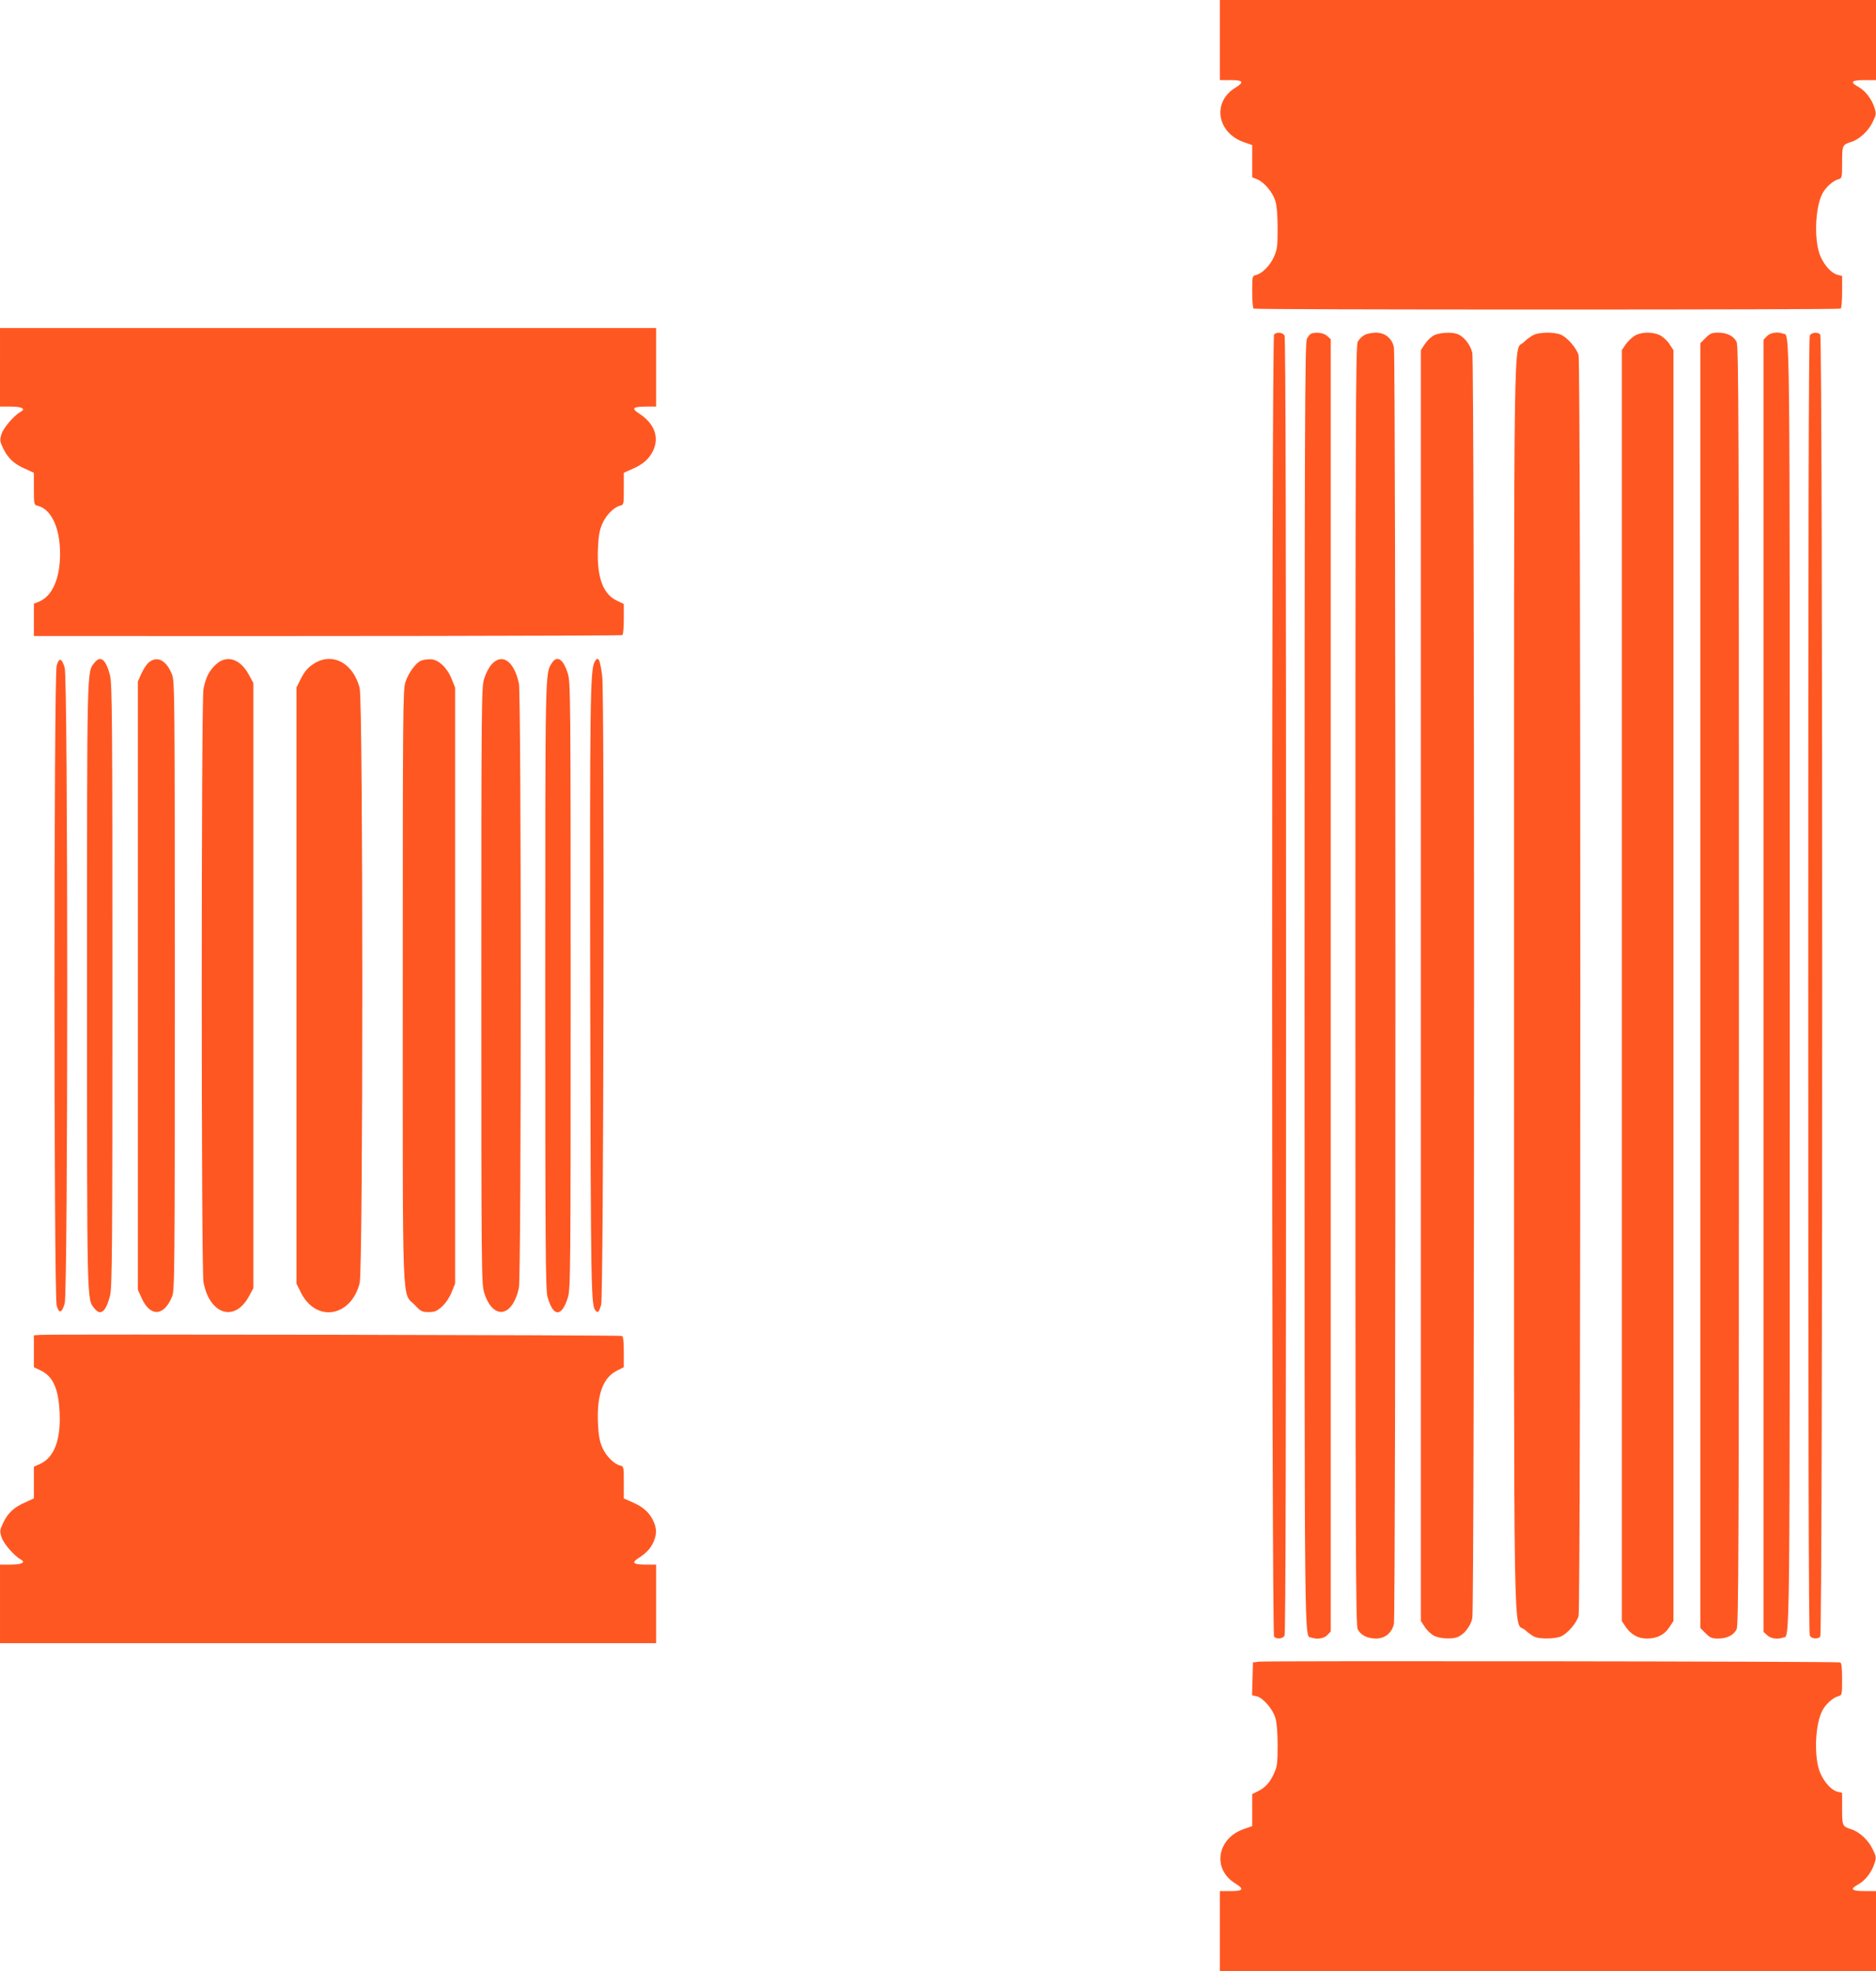 <?xml version="1.0" standalone="no"?>
<!DOCTYPE svg PUBLIC "-//W3C//DTD SVG 20010904//EN"
 "http://www.w3.org/TR/2001/REC-SVG-20010904/DTD/svg10.dtd">
<svg version="1.0" xmlns="http://www.w3.org/2000/svg"
 width="1218pt" height="1280pt" viewBox="0 0 1218 1280"
 preserveAspectRatio="xMidYMid meet">
<g transform="translate(0,1280) scale(0.1,-0.1)"
fill="#ff5722" stroke="none">
<path d="M7920 12540 l0 -260 70 0 c82 0 90 -13 30 -50 -153 -94 -118 -296 61
-355 l49 -17 0 -104 0 -105 34 -14 c46 -20 101 -86 117 -143 9 -29 14 -96 14
-177 0 -115 -3 -136 -24 -183 -25 -56 -76 -108 -116 -118 -25 -6 -25 -8 -25
-109 0 -57 4 -106 9 -109 5 -4 863 -6 1906 -6 1043 0 1901 2 1906 6 5 3 9 52
9 109 l0 103 -28 7 c-38 8 -86 59 -112 119 -43 96 -37 313 11 407 21 42 70 86
105 95 23 6 24 9 24 109 0 112 1 115 61 134 53 17 111 72 138 130 23 47 23 54
11 92 -19 58 -60 110 -103 134 -59 32 -48 45 38 45 l75 0 0 260 0 260 -2130 0
-2130 0 0 -260z"/>
<path d="M0 10415 l0 -255 69 0 c73 0 101 -15 65 -34 -43 -24 -111 -103 -124
-144 -12 -39 -12 -46 10 -92 30 -64 71 -103 143 -134 l57 -26 0 -104 c0 -102
1 -104 24 -110 89 -22 146 -143 146 -311 0 -165 -52 -280 -142 -314 l-28 -11
0 -105 0 -105 43 0 c1722 -2 3771 1 3778 6 5 3 9 50 9 104 l0 98 -46 22 c-90
44 -129 152 -122 335 4 86 10 122 28 163 24 56 75 108 115 118 25 6 25 8 25
110 l0 104 58 26 c69 30 108 66 133 119 41 89 6 178 -95 242 -49 32 -36 43 52
43 l62 0 0 255 0 255 -2130 0 -2130 0 0 -255z"/>
<path d="M8272 10628 c-17 -17 -17 -8439 0 -8456 18 -18 56 -14 68 7 7 14 10
1344 10 4221 0 2877 -3 4207 -10 4221 -12 21 -50 25 -68 7z"/>
<path d="M8512 10633 c-7 -3 -19 -18 -27 -33 -13 -26 -15 -538 -15 -4200 0
-4467 -3 -4215 45 -4234 36 -13 82 -6 103 17 l22 23 0 4195 0 4196 -23 21
c-22 21 -73 28 -105 15z"/>
<path d="M8858 10624 c-15 -8 -35 -28 -43 -44 -13 -26 -15 -494 -15 -4180 0
-3691 2 -4154 15 -4180 20 -38 63 -60 119 -60 58 0 103 37 116 95 13 54 13
8236 0 8290 -13 59 -58 95 -118 95 -26 -1 -59 -7 -74 -16z"/>
<path d="M9311 10623 c-18 -9 -45 -34 -60 -57 l-26 -40 0 -4126 0 -4126 27
-41 c14 -22 42 -47 61 -56 38 -18 112 -22 149 -8 43 16 86 71 97 123 15 69 15
8147 0 8216 -11 52 -54 107 -97 123 -37 14 -114 10 -151 -8z"/>
<path d="M9955 10624 c-16 -8 -45 -29 -63 -47 -67 -65 -62 284 -62 -4177 0
-4512 -7 -4115 71 -4184 22 -20 51 -41 65 -46 37 -14 130 -12 167 3 44 19 103
87 116 134 15 54 15 8132 0 8186 -13 47 -72 115 -116 134 -44 18 -141 17 -178
-3z"/>
<path d="M10609 10617 c-18 -12 -44 -38 -56 -56 l-23 -34 0 -4127 0 -4127 23
-34 c35 -53 82 -79 139 -79 66 0 114 24 146 73 l27 41 0 4126 0 4126 -27 41
c-14 22 -42 47 -61 56 -51 25 -127 22 -168 -6z"/>
<path d="M11074 10606 l-34 -34 0 -4172 0 -4172 34 -34 c29 -29 41 -34 80 -34
58 0 101 21 121 60 13 26 15 489 15 4180 0 3691 -2 4154 -15 4180 -20 39 -63
60 -121 60 -39 0 -51 -5 -80 -34z"/>
<path d="M11472 10617 l-22 -23 0 -4195 0 -4196 23 -21 c23 -22 68 -29 102
-16 48 19 45 -233 45 4234 0 4467 3 4215 -45 4234 -36 13 -82 6 -103 -17z"/>
<path d="M11750 10621 c-7 -14 -10 -1344 -10 -4221 0 -2877 3 -4207 10 -4221
12 -21 50 -25 68 -7 17 17 17 8439 0 8456 -18 18 -56 14 -68 -7z"/>
<path d="M368 8478 c-19 -64 -19 -4092 0 -4156 16 -54 33 -50 52 14 22 74 22
4054 0 4128 -19 64 -36 68 -52 14z"/>
<path d="M612 8495 c-48 -61 -47 -2 -47 -2095 0 -2093 -1 -2034 47 -2095 40
-52 75 -25 102 80 14 52 16 280 16 2015 0 1735 -2 1963 -16 2015 -27 105 -62
132 -102 80z"/>
<path d="M968 8500 c-14 -10 -36 -43 -49 -72 l-24 -53 0 -1975 0 -1975 24 -53
c56 -125 145 -121 198 8 17 43 18 130 18 2020 0 1890 -1 1977 -18 2020 -37 92
-95 123 -149 80z"/>
<path d="M1405 8488 c-45 -39 -70 -87 -84 -163 -15 -83 -15 -3767 0 -3850 39
-211 202 -263 294 -95 l30 55 0 1965 0 1965 -30 55 c-56 102 -141 129 -210 68z"/>
<path d="M2034 8488 c-36 -24 -57 -49 -79 -92 l-30 -60 0 -1936 0 -1936 30
-60 c99 -193 323 -156 380 63 23 86 23 3780 0 3866 -43 165 -181 235 -301 155z"/>
<path d="M2734 8510 c-35 -14 -83 -81 -102 -140 -16 -51 -17 -189 -17 -1970 0
-2165 -7 -1986 79 -2075 38 -41 47 -45 89 -45 40 0 53 6 87 36 24 22 48 58 62
92 l23 57 0 1935 0 1935 -23 57 c-31 76 -88 128 -140 127 -20 0 -46 -4 -58 -9z"/>
<path d="M3191 8485 c-17 -19 -38 -61 -48 -93 -17 -54 -18 -166 -18 -1992 0
-1826 1 -1938 18 -1992 56 -182 184 -165 226 30 16 75 16 3849 0 3924 -31 146
-110 200 -178 123z"/>
<path d="M3584 8496 c-45 -70 -44 -14 -44 -2096 0 -1662 2 -1973 14 -2018 36
-135 93 -138 133 -7 17 57 18 146 18 2025 0 1879 -1 1968 -18 2025 -29 94 -69
122 -103 71z"/>
<path d="M3860 8501 c-28 -54 -31 -252 -28 -2171 4 -1957 5 -2011 37 -2043 14
-14 20 -6 34 40 16 53 22 3962 7 4081 -15 116 -26 136 -50 93z"/>
<path d="M263 4132 l-43 -3 0 -104 0 -103 44 -21 c80 -39 115 -116 123 -271 9
-176 -34 -293 -125 -335 l-42 -19 0 -103 0 -103 -57 -26 c-72 -31 -113 -70
-143 -134 -22 -46 -22 -53 -10 -92 13 -41 81 -120 124 -144 36 -19 8 -34 -65
-34 l-69 0 0 -255 0 -255 2130 0 2130 0 0 255 0 255 -62 0 c-88 0 -101 11 -52
43 51 32 80 64 99 109 20 49 19 84 -4 133 -25 53 -64 89 -133 119 l-58 26 0
104 c0 102 0 104 -25 110 -40 10 -91 62 -115 118 -18 41 -24 77 -28 163 -7
181 34 291 126 336 l42 21 0 99 c0 71 -4 101 -12 104 -14 6 -3706 12 -3775 7z"/>
<path d="M8175 2010 l-40 -5 -3 -107 -3 -106 30 -7 c41 -9 105 -83 122 -142 9
-30 14 -97 14 -178 0 -114 -3 -136 -23 -180 -28 -61 -55 -91 -104 -116 l-38
-19 0 -104 0 -104 -49 -17 c-179 -59 -214 -261 -61 -355 60 -37 52 -50 -30
-50 l-70 0 0 -260 0 -260 2130 0 2130 0 0 260 0 260 -75 0 c-86 0 -97 13 -38
45 43 24 84 76 103 134 12 38 12 45 -11 92 -27 58 -85 113 -138 130 -60 19
-61 22 -61 134 l0 103 -28 7 c-39 8 -86 59 -113 120 -43 96 -36 312 12 406 21
42 70 86 105 95 23 6 24 8 24 110 0 75 -4 106 -12 109 -17 7 -3722 11 -3773 5z"/>
</g>
</svg>
